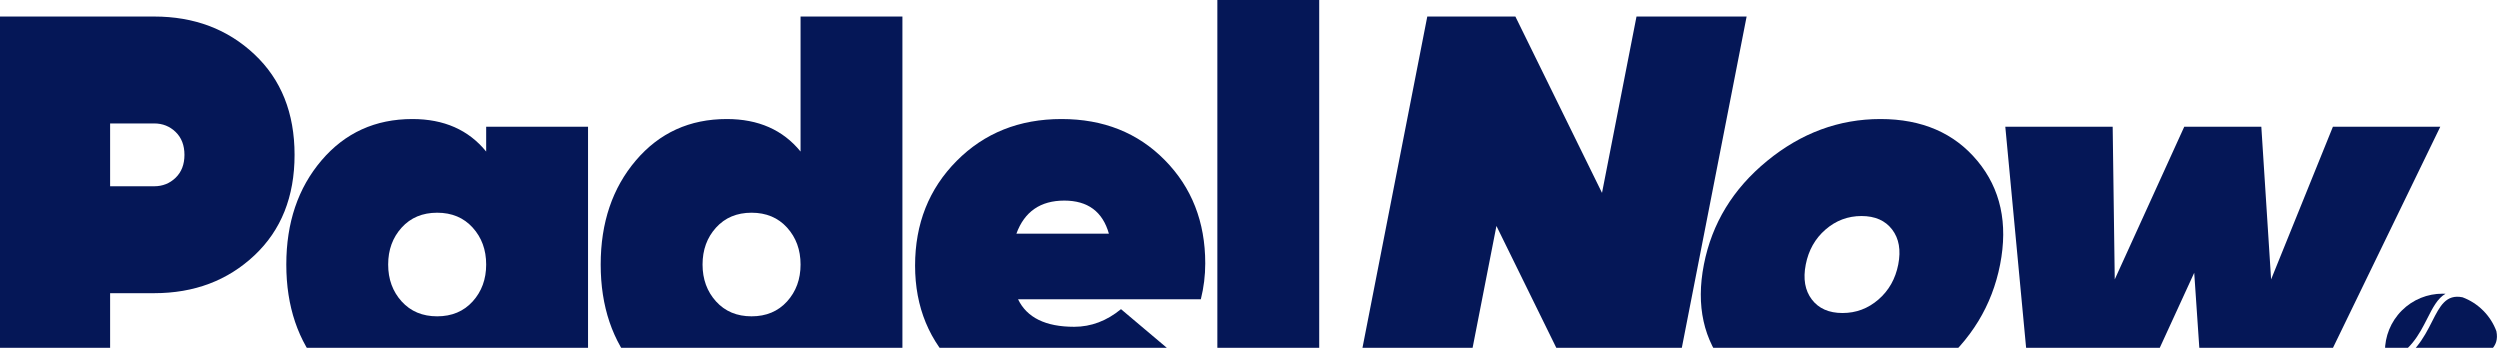 <svg width="1682" height="234" viewBox="0 0 1682 234" fill="none" xmlns="http://www.w3.org/2000/svg">
<g clip-path="url(#clip0_507_779)">
<path fill-rule="evenodd" clip-rule="evenodd" d="M198.185 104.185C198.185 76.009 189.17 53.453 171.144 36.522C153.115 19.587 130.643 11.124 103.721 11.124H0V270.659H74.088V197.25H103.721C130.643 197.25 153.115 188.784 171.144 171.851C189.17 154.918 198.185 132.363 198.185 104.185ZM118.17 119.572C114.221 123.403 109.403 125.32 103.721 125.32H74.088V83.051H103.721C109.403 83.051 114.221 84.969 118.17 88.799C122.122 92.628 124.099 97.76 124.099 104.185C124.099 110.612 122.122 115.739 118.17 119.572Z" fill="#051757"/>
<path fill-rule="evenodd" clip-rule="evenodd" d="M216.335 107.894C200.529 126.431 192.627 149.791 192.627 177.968C192.627 206.146 200.529 229.506 216.335 248.045C232.141 266.582 252.514 275.85 277.459 275.85C298.697 275.85 315.243 268.56 327.097 253.974V270.659H395.63V85.276H327.097V101.961C315.243 87.379 298.697 80.086 277.459 80.086C252.514 80.086 232.141 89.355 216.335 107.894ZM294.128 212.819C284.25 212.819 276.284 209.483 270.234 202.81C264.185 196.134 261.159 187.856 261.159 177.968C261.159 168.081 264.185 159.801 270.234 153.127C276.284 146.452 284.25 143.116 294.128 143.116C304.005 143.116 311.971 146.452 318.021 153.127C324.071 159.801 327.097 168.081 327.097 177.968C327.097 187.856 324.071 196.134 318.021 202.81C311.971 209.483 304.005 212.819 294.128 212.819Z" fill="#051757"/>
<path fill-rule="evenodd" clip-rule="evenodd" d="M404.146 177.968C404.146 206.146 412.049 229.506 427.855 248.045C443.658 266.582 464.034 275.85 488.977 275.85C510.213 275.85 526.76 268.56 538.615 253.974V270.659H607.146V11.124H538.615V101.961C526.76 87.379 510.213 80.086 488.977 80.086C464.034 80.086 443.658 89.355 427.855 107.894C412.049 126.431 404.146 149.791 404.146 177.968ZM505.647 212.819C495.767 212.819 487.803 209.483 481.753 202.81C475.703 196.134 472.677 187.856 472.677 177.968C472.677 168.081 475.703 159.801 481.753 153.127C487.803 146.452 495.767 143.116 505.647 143.116C515.526 143.116 523.489 146.452 529.543 153.127C535.591 159.801 538.615 168.081 538.615 177.968C538.615 187.856 535.591 196.134 529.543 202.81C523.489 209.483 515.526 212.819 505.647 212.819Z" fill="#051757"/>
<path fill-rule="evenodd" clip-rule="evenodd" d="M615.666 178.709C615.666 206.641 625.237 229.813 644.38 248.228C663.517 266.643 688.895 275.85 720.502 275.85C754.336 275.85 780.51 265.841 799.038 245.818L754.21 208.001C744.579 215.911 734.085 219.866 722.724 219.866C703.461 219.866 690.865 213.686 684.938 201.327H807.928C809.899 193.417 810.892 185.385 810.892 177.226C810.892 149.296 801.815 126.122 783.66 107.707C765.51 89.292 742.356 80.086 714.201 80.086C685.805 80.086 662.283 89.477 643.634 108.265C624.99 127.05 615.666 150.529 615.666 178.709ZM746.065 157.206H683.829C689.263 142.375 700.008 134.958 716.056 134.958C731.862 134.958 741.862 142.375 746.065 157.206Z" fill="#051757"/>
<path fill-rule="evenodd" clip-rule="evenodd" d="M819.035 -0V270.659H887.566V-0H819.035Z" fill="#051757"/>
<path fill-rule="evenodd" clip-rule="evenodd" d="M960.277 11.124L909.502 270.659H983.593L1006.8 152.015L1065.09 270.659H1124.36L1175.13 11.124H1101.04L1077.83 129.767L1019.55 11.124H960.277Z" fill="#051757"/>
<path fill-rule="evenodd" clip-rule="evenodd" d="M1632.43 273.519C1638.84 255.787 1652.3 248.93 1663.52 243.223C1673.68 238.05 1681.81 233.91 1679.57 222.82C1677.7 217.759 1674.73 213.01 1670.66 208.941C1666.6 204.874 1661.85 201.898 1656.79 200.02C1645.71 197.784 1641.58 205.918 1636.41 216.092C1630.71 227.317 1623.86 240.793 1606.14 247.21C1607.9 253.253 1611.16 258.956 1615.93 263.725C1620.69 268.49 1626.39 271.755 1632.43 273.519Z" fill="#051757"/>
<path fill-rule="evenodd" clip-rule="evenodd" d="M1605.26 243.487C1621.27 237.501 1627.68 224.885 1633.03 214.366C1636.74 207.059 1639.98 200.677 1645.34 197.65C1644.66 197.614 1643.98 197.595 1643.3 197.595C1633.39 197.595 1623.49 201.378 1615.93 208.942C1608.37 216.506 1604.59 226.42 1604.59 236.332C1604.59 238.728 1604.81 241.125 1605.26 243.487Z" fill="#051757"/>
<path fill-rule="evenodd" clip-rule="evenodd" d="M1551.84 270.659L1641.82 85.276H1569.58L1528 187.98L1521.42 85.276H1469.56L1422.8 187.98L1421.41 85.276H1349.17L1366.62 270.659H1436.26L1476.27 183.53L1482.19 270.659H1551.84Z" fill="#051757"/>
<path fill-rule="evenodd" clip-rule="evenodd" d="M1303.15 247.672C1326.08 228.887 1340.26 205.652 1345.67 177.968C1351.09 150.285 1346 127.05 1330.42 108.265C1314.83 89.477 1293.08 80.086 1265.17 80.086C1237.27 80.086 1211.85 89.477 1188.91 108.265C1165.97 127.05 1151.79 150.285 1146.38 177.968C1140.96 205.652 1146.11 228.887 1161.82 247.672C1177.53 266.458 1199.22 275.85 1226.88 275.85C1254.79 275.85 1280.2 266.458 1303.15 247.672ZM1263.83 201.512C1256.84 207.568 1248.78 210.594 1239.64 210.594C1230.51 210.594 1223.63 207.568 1219.01 201.512C1214.39 195.456 1213.02 187.607 1214.91 177.968C1216.8 168.328 1221.23 160.481 1228.22 154.425C1235.21 148.37 1243.27 145.341 1252.41 145.341C1261.55 145.341 1268.42 148.37 1273.04 154.425C1277.66 160.481 1279.03 168.328 1277.14 177.968C1275.25 187.607 1270.82 195.456 1263.83 201.512Z" fill="#051757"/>
</g>
<defs>
<clipPath id="clip0_507_779">
<rect width="1682" height="234" fill="white"/>
</clipPath>
</defs>
</svg>
